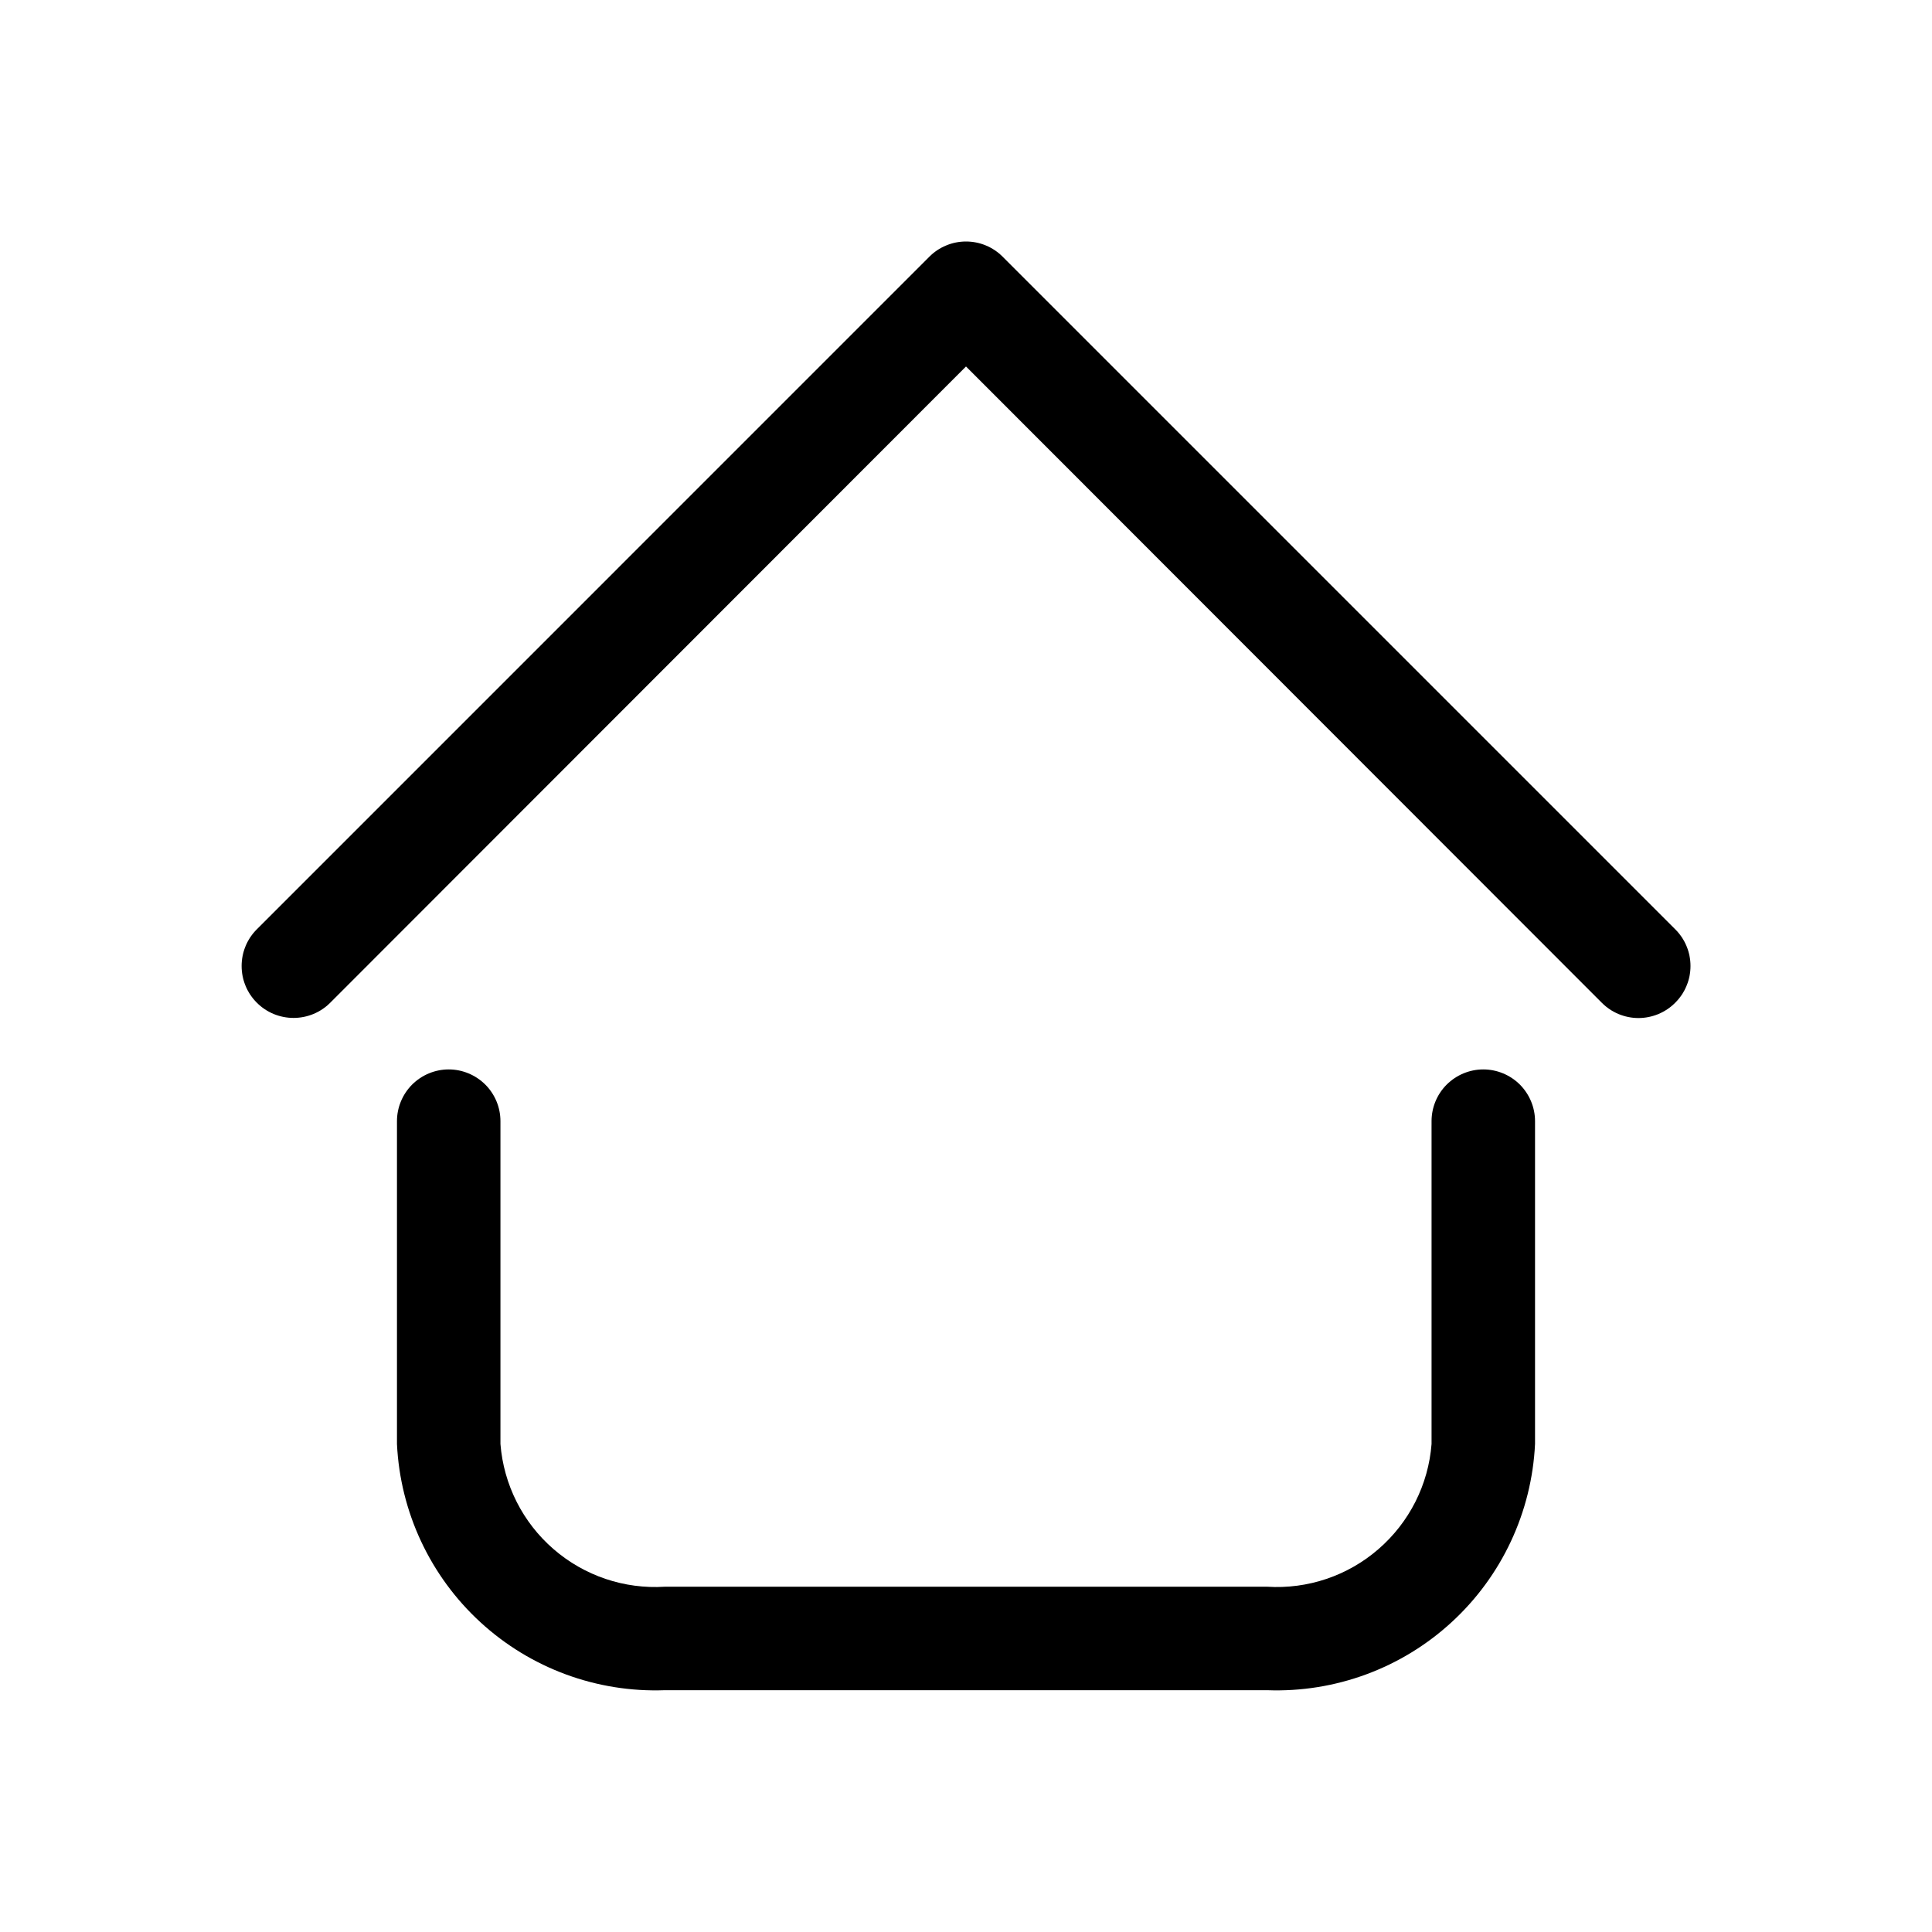 <?xml version="1.0" encoding="UTF-8"?> <svg xmlns="http://www.w3.org/2000/svg" width="32" height="32" viewBox="0 0 32 32" fill="none"><path d="M20.986 27.995H11.014C9.886 28.037 8.787 27.632 7.956 26.868C7.125 26.105 6.629 25.044 6.575 23.917V18.57C6.575 18.343 6.666 18.125 6.826 17.964C6.987 17.804 7.205 17.713 7.432 17.713C7.659 17.713 7.877 17.804 8.038 17.964C8.199 18.125 8.289 18.343 8.289 18.57V23.917C8.342 24.59 8.657 25.215 9.167 25.657C9.677 26.1 10.34 26.324 11.014 26.281H20.986C21.66 26.324 22.324 26.1 22.833 25.657C23.343 25.215 23.659 24.59 23.711 23.917V18.57C23.711 18.343 23.801 18.125 23.962 17.964C24.123 17.804 24.341 17.713 24.568 17.713C24.795 17.713 25.013 17.804 25.174 17.964C25.334 18.125 25.425 18.343 25.425 18.57V23.917C25.371 25.044 24.875 26.105 24.044 26.868C23.213 27.632 22.114 28.037 20.986 27.995ZM27.747 16.608C27.827 16.529 27.891 16.434 27.934 16.329C27.978 16.225 28 16.113 28 16C28 15.887 27.978 15.775 27.934 15.67C27.891 15.566 27.827 15.471 27.747 15.392L16.608 4.253C16.529 4.173 16.434 4.109 16.33 4.066C16.225 4.022 16.113 4 16 4C15.887 4 15.775 4.022 15.671 4.066C15.566 4.109 15.471 4.173 15.392 4.253L4.254 15.392C4.092 15.553 4.002 15.772 4.002 16C4.002 16.228 4.092 16.447 4.254 16.608C4.415 16.77 4.634 16.86 4.862 16.86C5.09 16.86 5.309 16.77 5.47 16.608L16 6.07L26.53 16.608C26.61 16.689 26.704 16.752 26.809 16.796C26.913 16.839 27.025 16.862 27.138 16.862C27.251 16.862 27.363 16.839 27.468 16.796C27.572 16.752 27.667 16.689 27.747 16.608Z" fill="#2075E4" style="fill:#2075E4;fill:color(display-p3 0.127 0.46 0.896);fill-opacity:1;"></path></svg> 